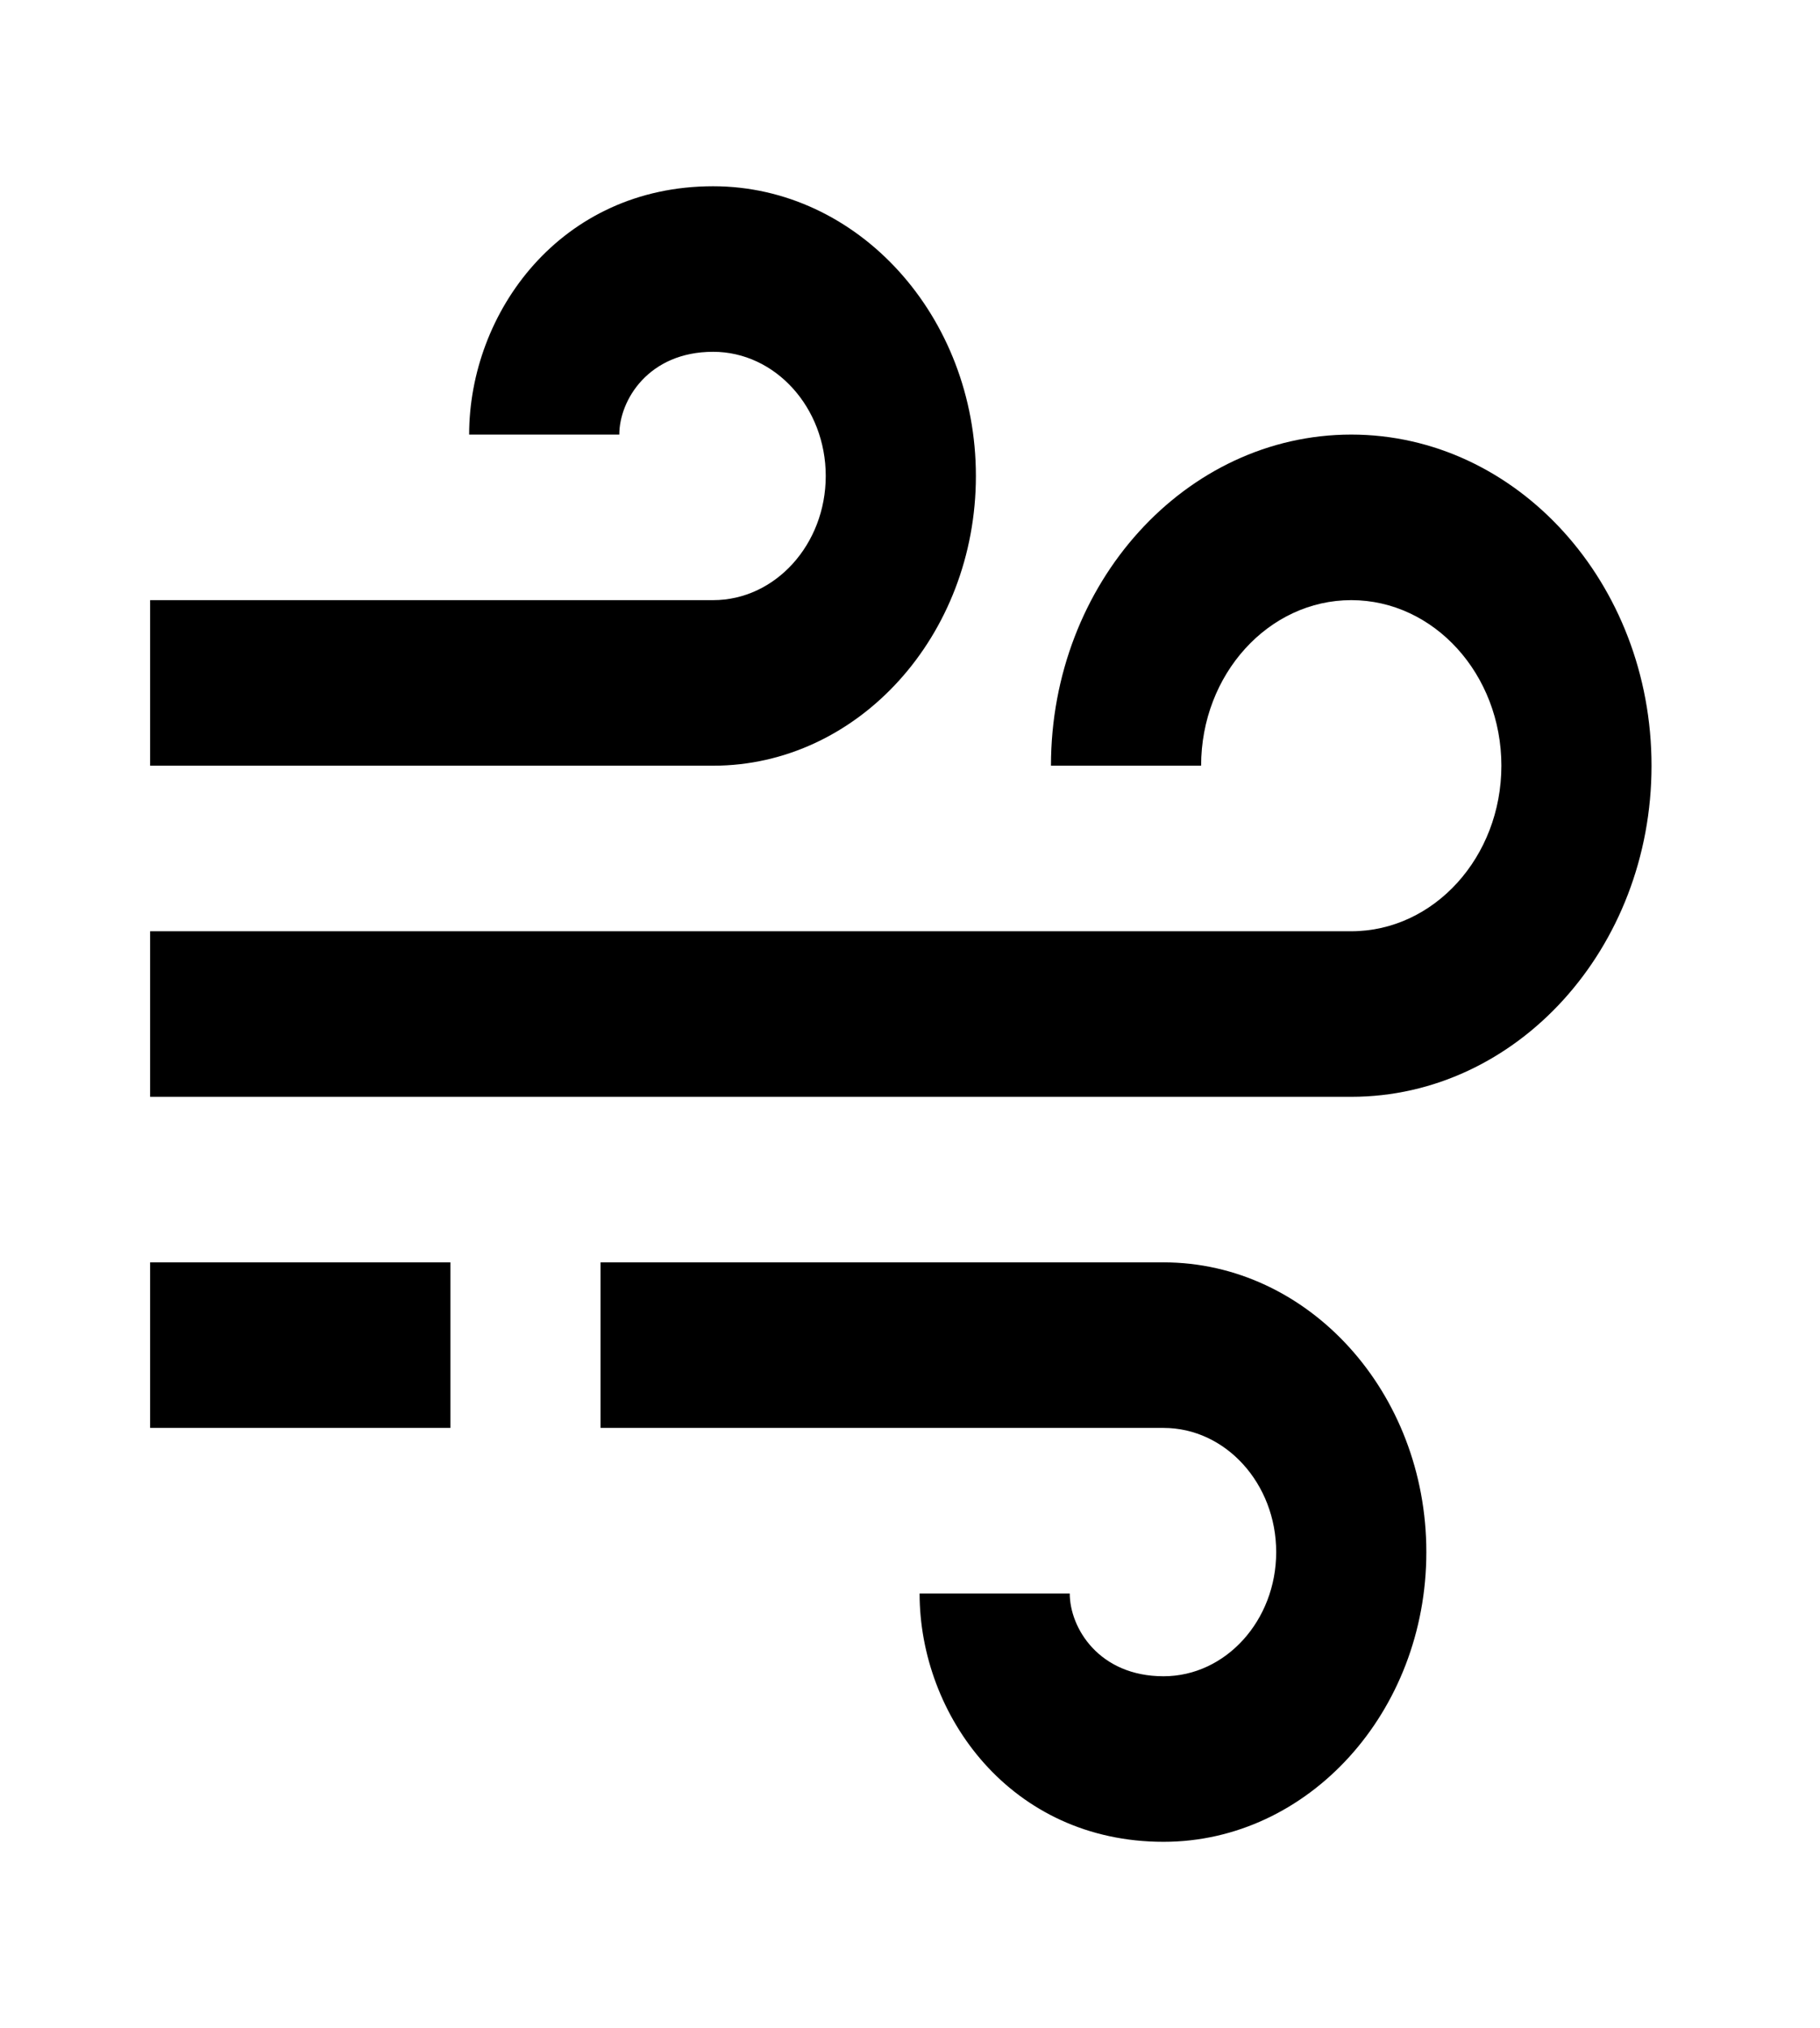 <svg width="44" height="49" viewBox="0 0 44 49" fill="none" xmlns="http://www.w3.org/2000/svg">
<path d="M23.593 11.5C23.593 7.64 20.744 4.5 17.241 4.5C13.549 4.5 11.342 7.55 11.342 10.5H14.972C14.972 9.67 15.676 8.5 17.241 8.5C18.742 8.5 19.963 9.846 19.963 11.5C19.963 13.154 18.742 14.5 17.241 14.5H3.629V18.5H17.241C20.744 18.5 23.593 15.36 23.593 11.5ZM28.13 30.5H14.518V34.5H28.13C29.631 34.5 30.853 35.846 30.853 37.5C30.853 39.154 29.631 40.5 28.13 40.5C26.566 40.5 25.862 39.33 25.862 38.5H22.232C22.232 41.45 24.439 44.5 28.13 44.5C31.633 44.5 34.483 41.36 34.483 37.5C34.483 33.64 31.633 30.5 28.13 30.5Z" fill="black"/>
<path d="M32.668 10.5C28.664 10.5 25.408 14.088 25.408 18.5H29.038C29.038 16.294 30.666 14.5 32.668 14.5C34.669 14.5 36.297 16.294 36.297 18.5C36.297 20.706 34.669 22.5 32.668 22.5H3.629V26.5H32.668C36.671 26.5 39.927 22.912 39.927 18.5C39.927 14.088 36.671 10.5 32.668 10.5ZM3.629 30.5H10.889V34.5H3.629V30.5Z" fill="black"/>
</svg>
